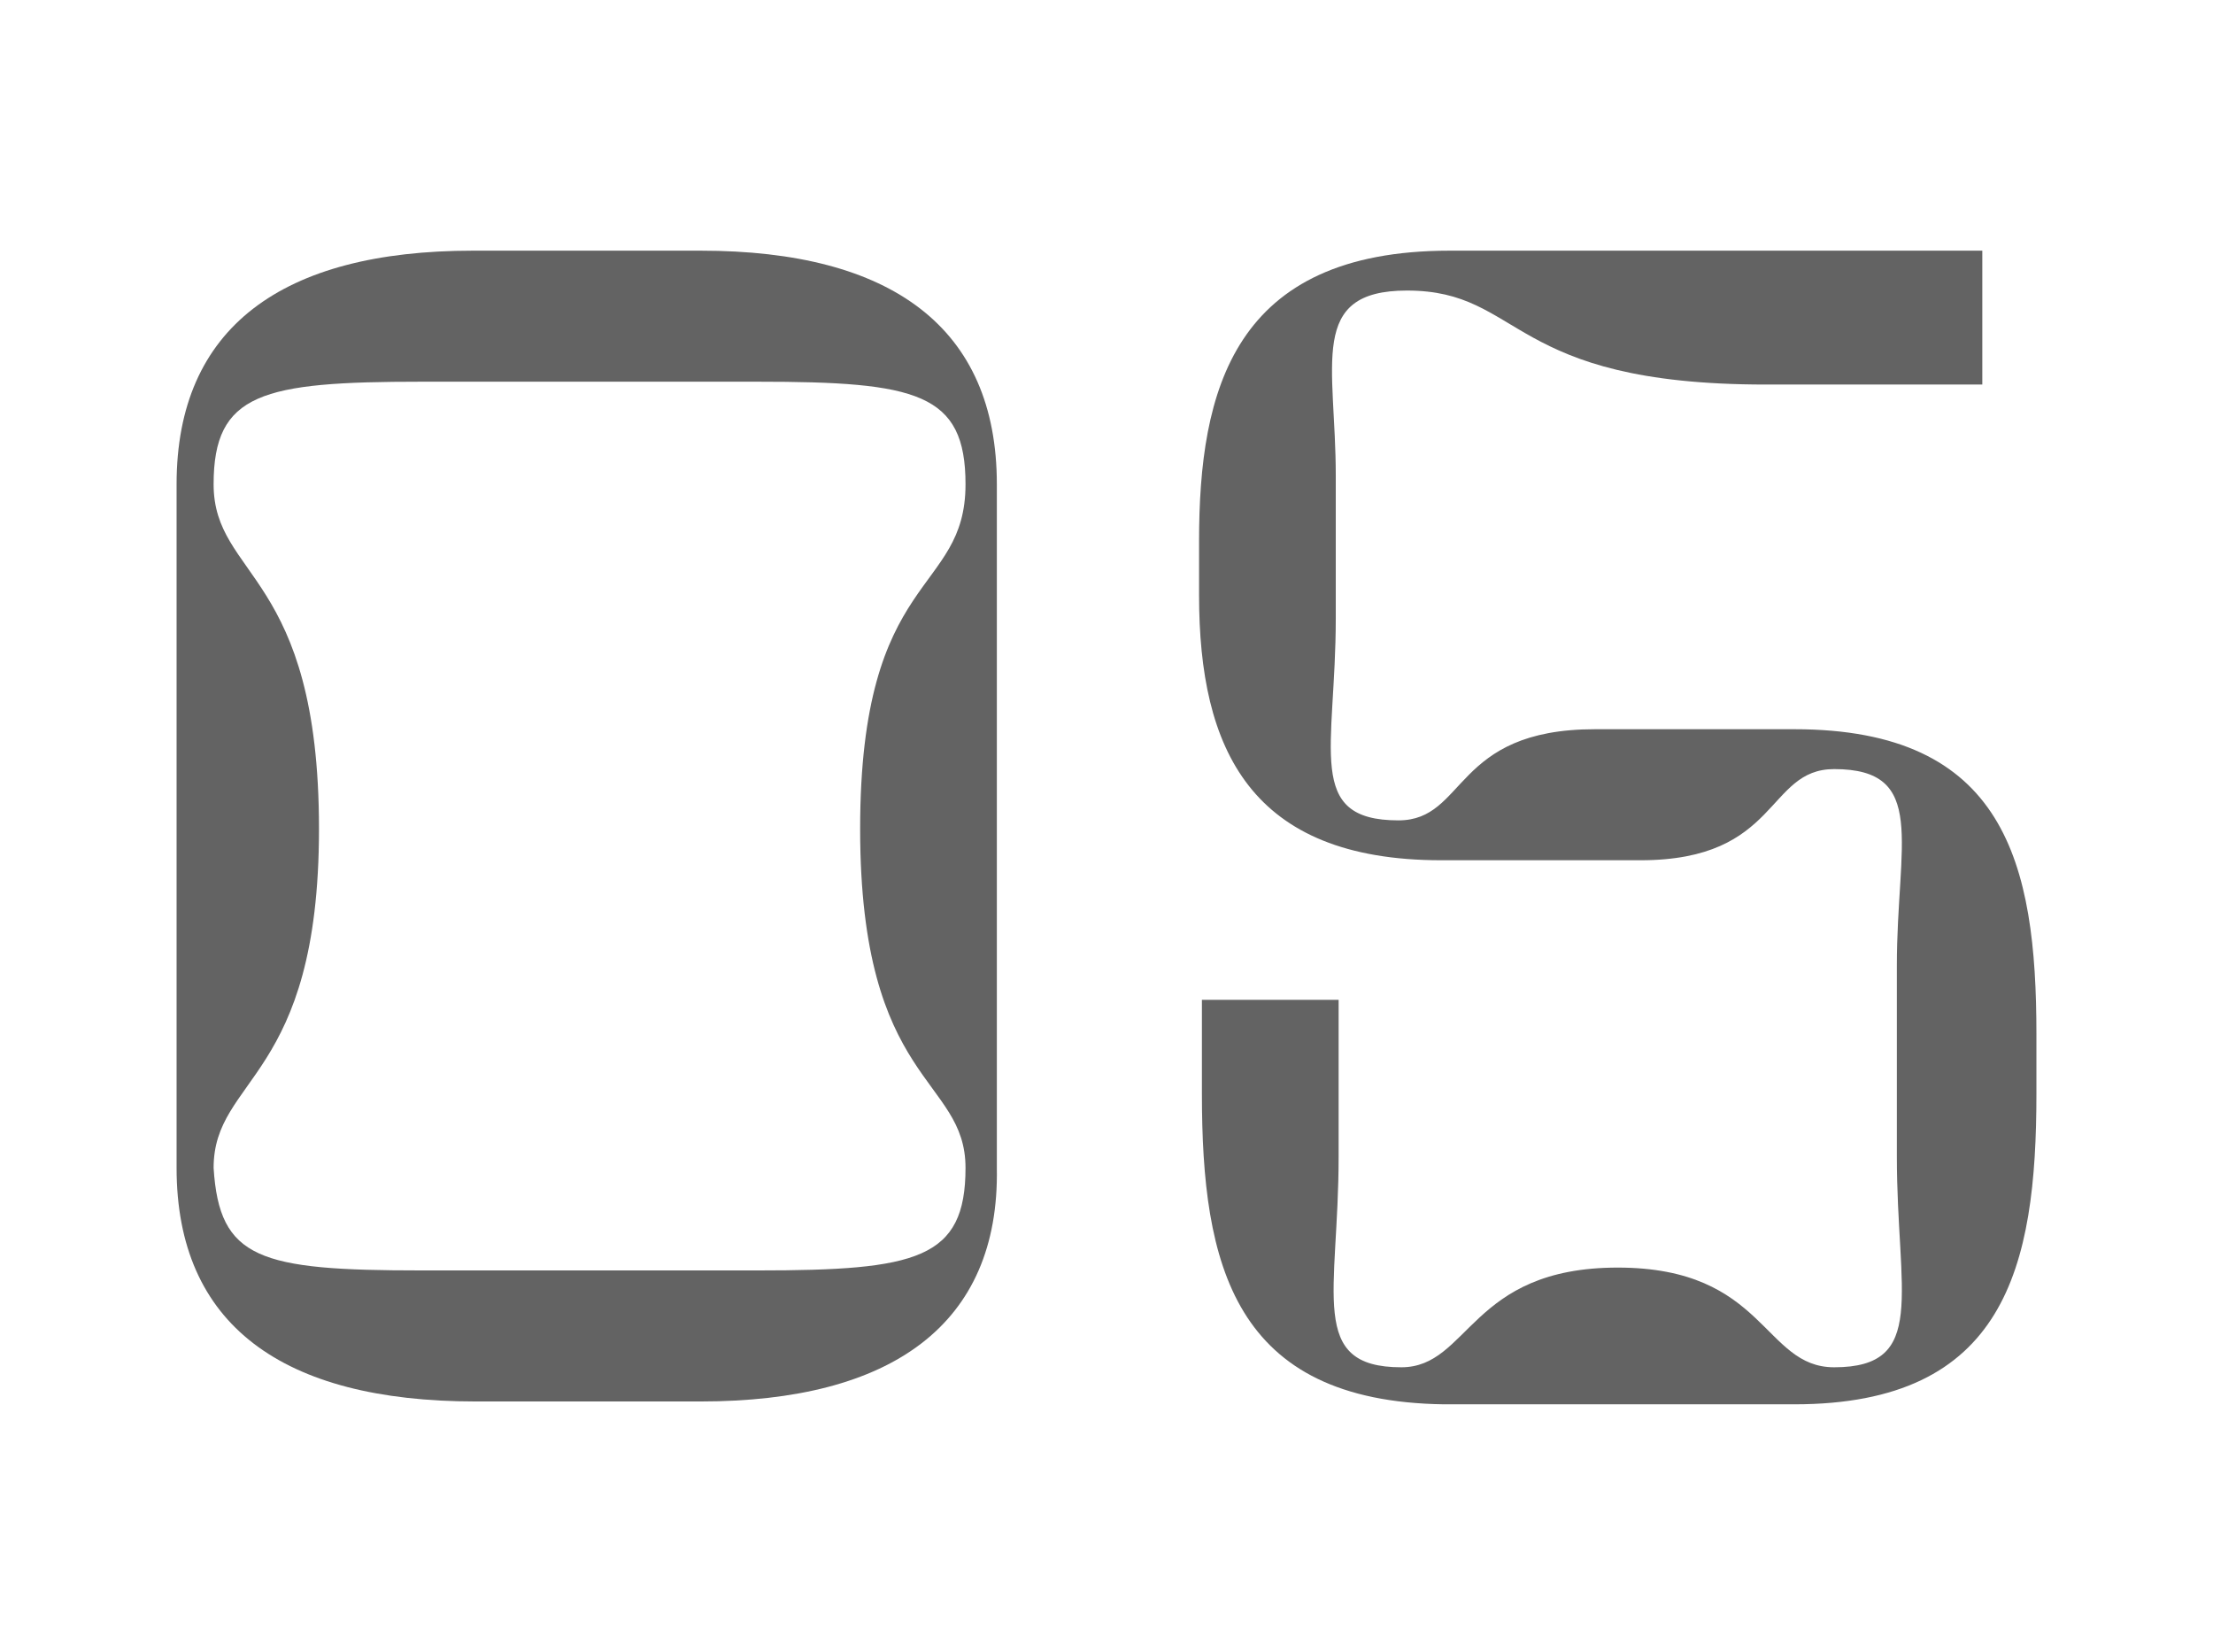<?xml version="1.0" encoding="utf-8"?>
<!-- Generator: Adobe Illustrator 25.4.1, SVG Export Plug-In . SVG Version: 6.00 Build 0)  -->
<svg version="1.1" id="Layer_1" xmlns="http://www.w3.org/2000/svg" xmlns:xlink="http://www.w3.org/1999/xlink" x="0px" y="0px"
	 viewBox="0 0 77.7 58" style="enable-background:new 0 0 77.7 58;" xml:space="preserve">
<style type="text/css">
	.st0{fill:#636363;}
</style>
<g>
	<path class="st0" d="M6.2,41V17c0-5.5,3.7-8.2,10.4-8.2h8C31.3,8.8,35,11.5,35,17v24c0.1,5.5-3.7,8.2-10.4,8.2h-7.9
		C9.9,49.2,6.2,46.5,6.2,41z M14.8,44.6h11.8c5.6,0,7.3-0.4,7.3-3.6s-3.7-2.9-3.7-11.9c0-9.1,3.7-8.2,3.7-12.1
		c0-3.2-1.7-3.6-7.3-3.6H14.8c-5.6,0-7.3,0.4-7.3,3.6c0,3.3,3.7,3.1,3.7,12.1c0,8.8-3.7,8.7-3.7,11.9C7.7,44.2,9.1,44.6,14.8,44.6z"
		/>
	<path class="st0" d="M42.2,38.4v-3.3H47v5.5c0,4.8-1.1,7.4,2.2,7.4c2.4,0,2.4-3.5,7.6-3.5s5.1,3.5,7.6,3.5c3.3,0,2.2-2.6,2.2-7.4
		v-6.7c0-4.3,1.1-6.9-2.2-6.9c-2.4,0-1.9,3.2-6.8,3.2h-7c-6.7,0-8.5-3.9-8.5-9.3V19c0-5.3,1.2-10.2,8.8-10.2h18.7v4.7h-7.6
		c-9.1,0-8.5-3.3-12.6-3.3c-3.5,0-2.5,2.6-2.5,6.5v5c0,4.6-1.1,7.1,2.2,7.1c2.4,0,1.9-3.2,6.9-3.2H63c7.4,0,8.5,4.7,8.5,10.7v2.1
		c0,6.1-1.1,10.9-8.5,10.9H50.7C43.3,49.2,42.2,44.4,42.2,38.4z"/>
</g>
</svg>

